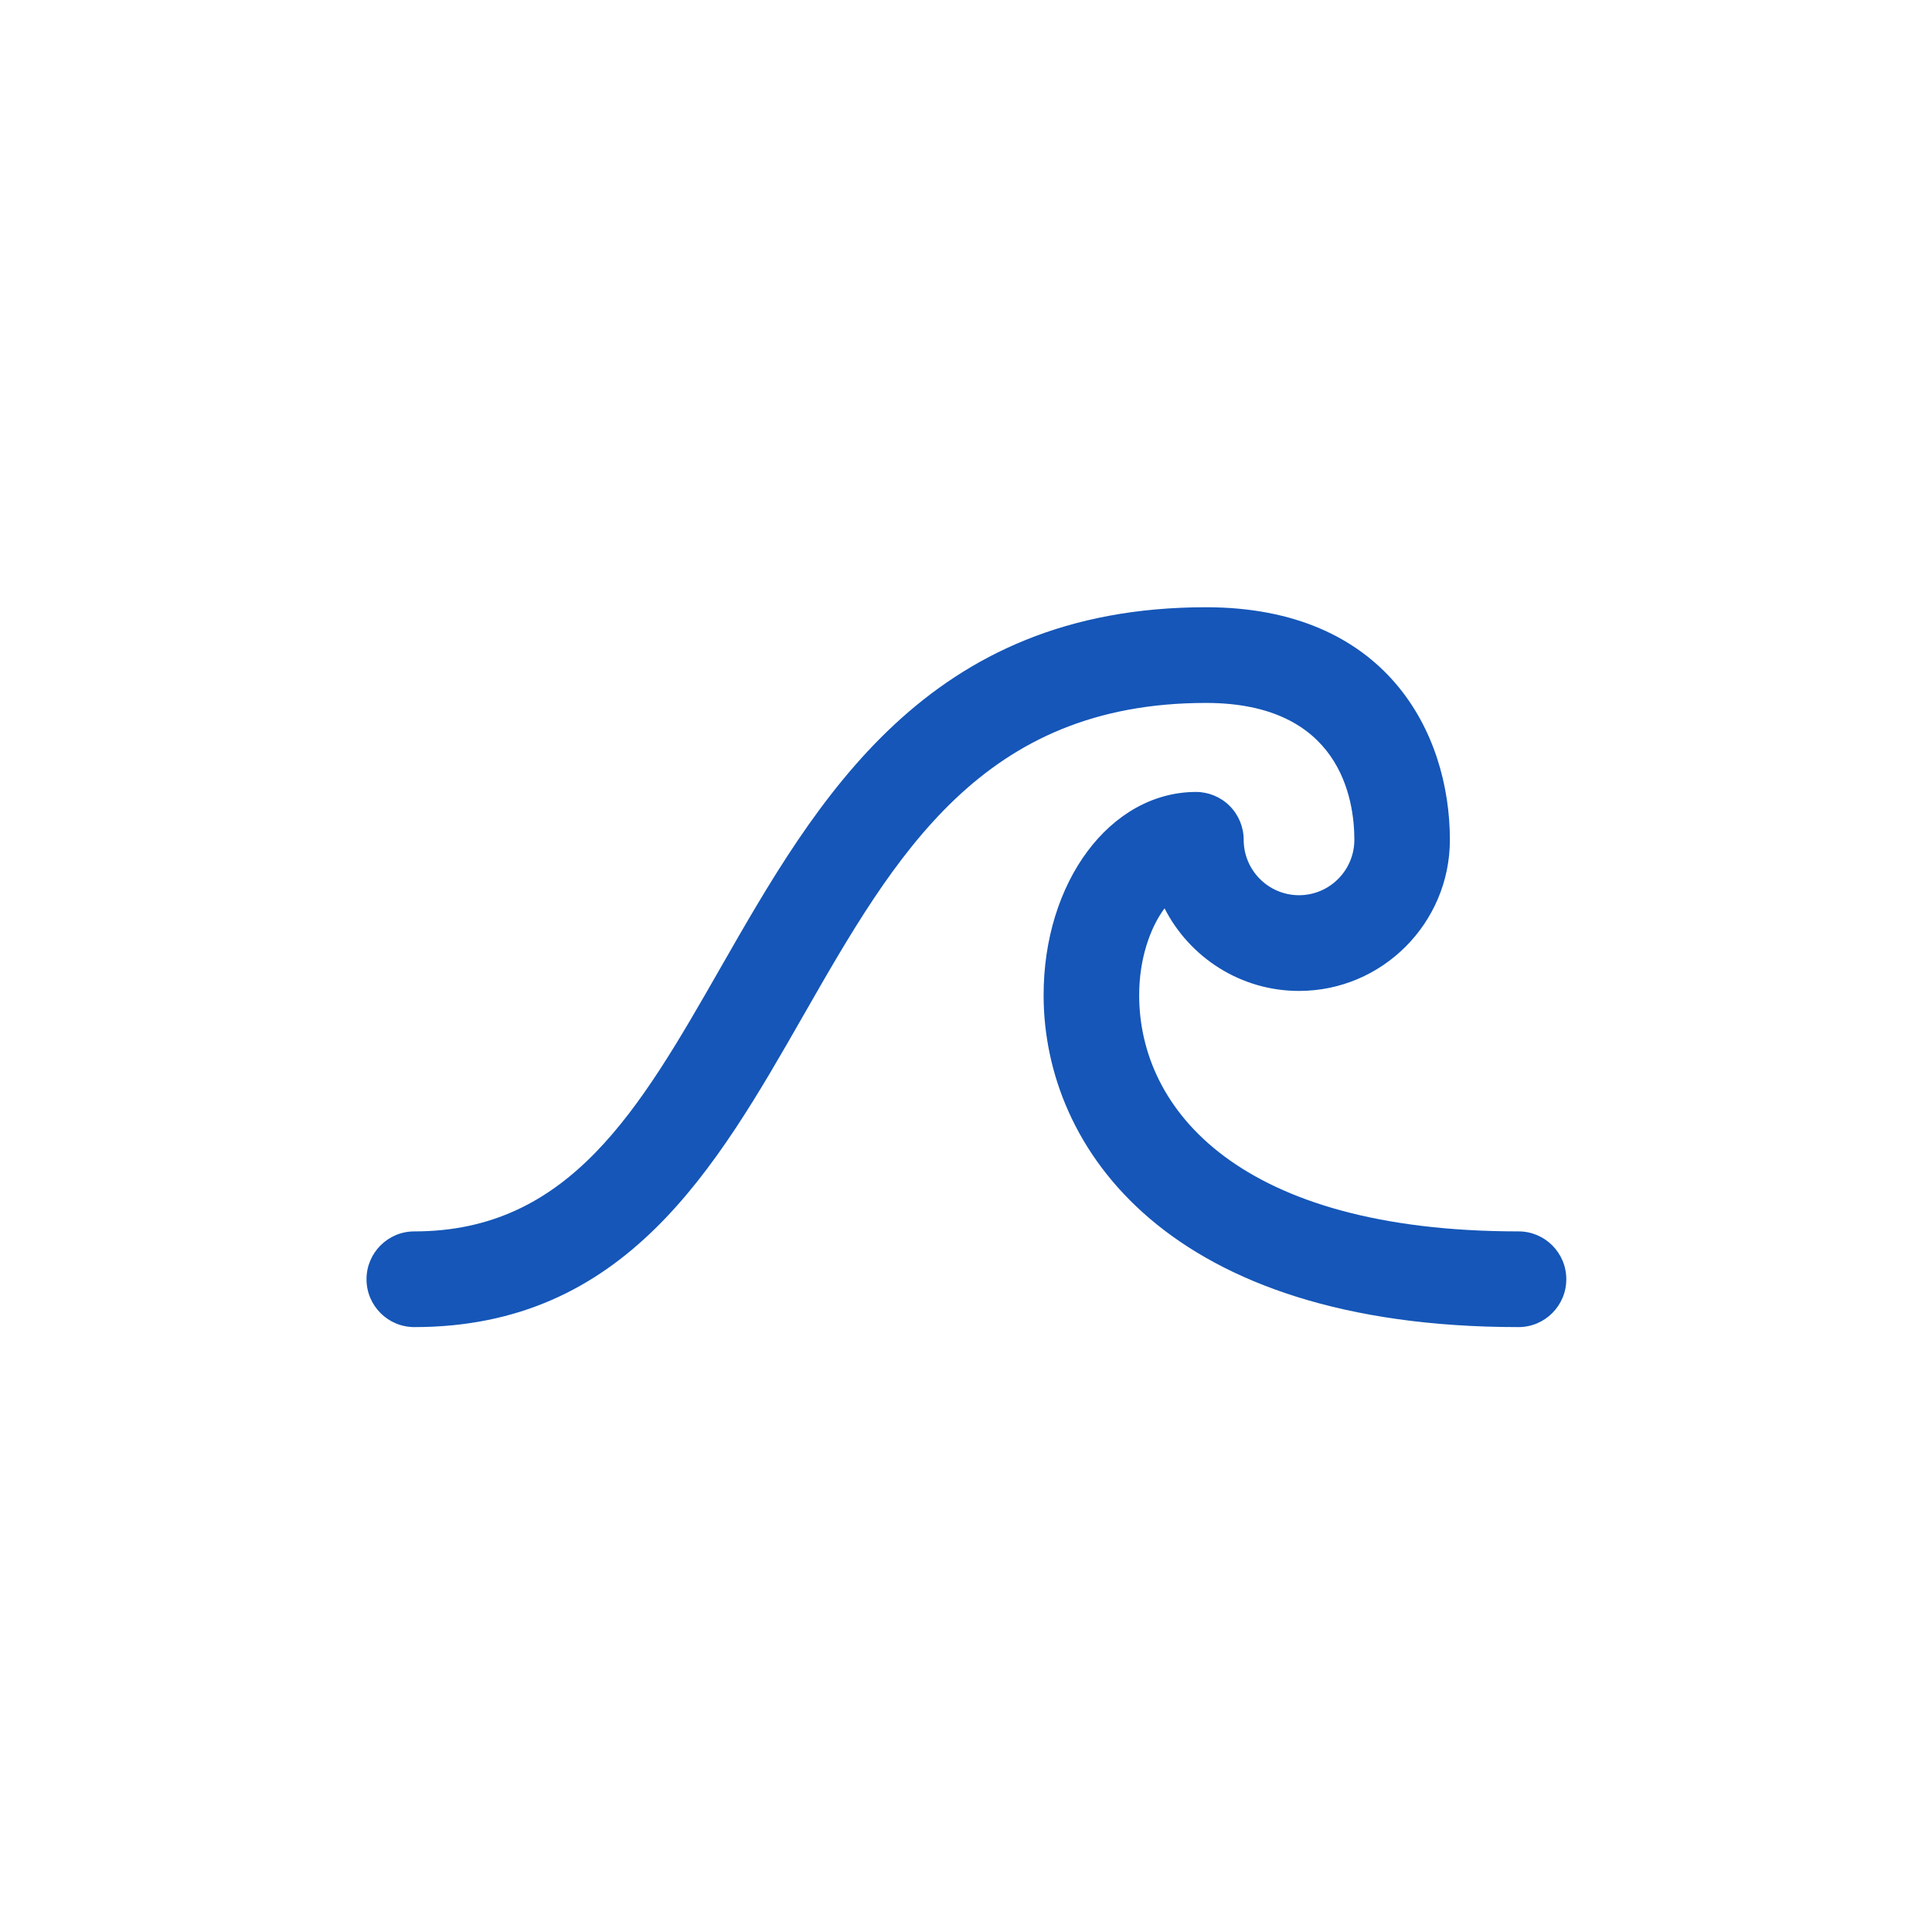 <svg xmlns="http://www.w3.org/2000/svg" xmlns:xlink="http://www.w3.org/1999/xlink" width="100" height="100" viewBox="0 0 100 100"><rect width="100%" height="100%" fill="#ffffff"></rect><g transform="translate(50 50) scale(0.69 0.69) rotate(0) translate(-50 -50)" style="fill:#1556b8"><svg fill="#1556b8" xmlns="http://www.w3.org/2000/svg" xmlns:xlink="http://www.w3.org/1999/xlink" version="1.1" x="0px" y="0px" viewBox="0 0 100 100" enable-background="new 0 0 100 100" xml:space="preserve"><g><path d="M91.446,77.087c-26.25,0-35.598-13.385-35.624-24.848c-0.021-8.546,4.989-15.264,11.406-15.296c0.005,0,0.012,0,0.018,0   c0.947,0,1.857,0.375,2.529,1.045c0.675,0.675,1.055,1.59,1.055,2.545c0,2.293,1.862,4.157,4.151,4.157s4.151-1.865,4.151-4.157   c0-3.086-1.085-10.267-11.128-10.267c-16.792,0-23.31,11.396-30.212,23.46C31.221,65.211,24.426,77.087,8.614,77.087   c-1.979,0-3.584-1.607-3.584-3.589s1.605-3.589,3.584-3.589c11.659,0,16.895-9.152,22.958-19.751   c7.259-12.689,15.486-27.07,36.431-27.07c13.504,0,18.295,9.398,18.295,17.446c0,6.25-5.078,11.336-11.318,11.336   c-4.394,0-8.212-2.522-10.086-6.196c-1.088,1.458-1.911,3.821-1.904,6.548c0.019,8.55,7.507,17.686,28.457,17.686   c1.979,0,3.584,1.607,3.584,3.589S93.426,77.087,91.446,77.087z"></path></g></svg></g></svg>